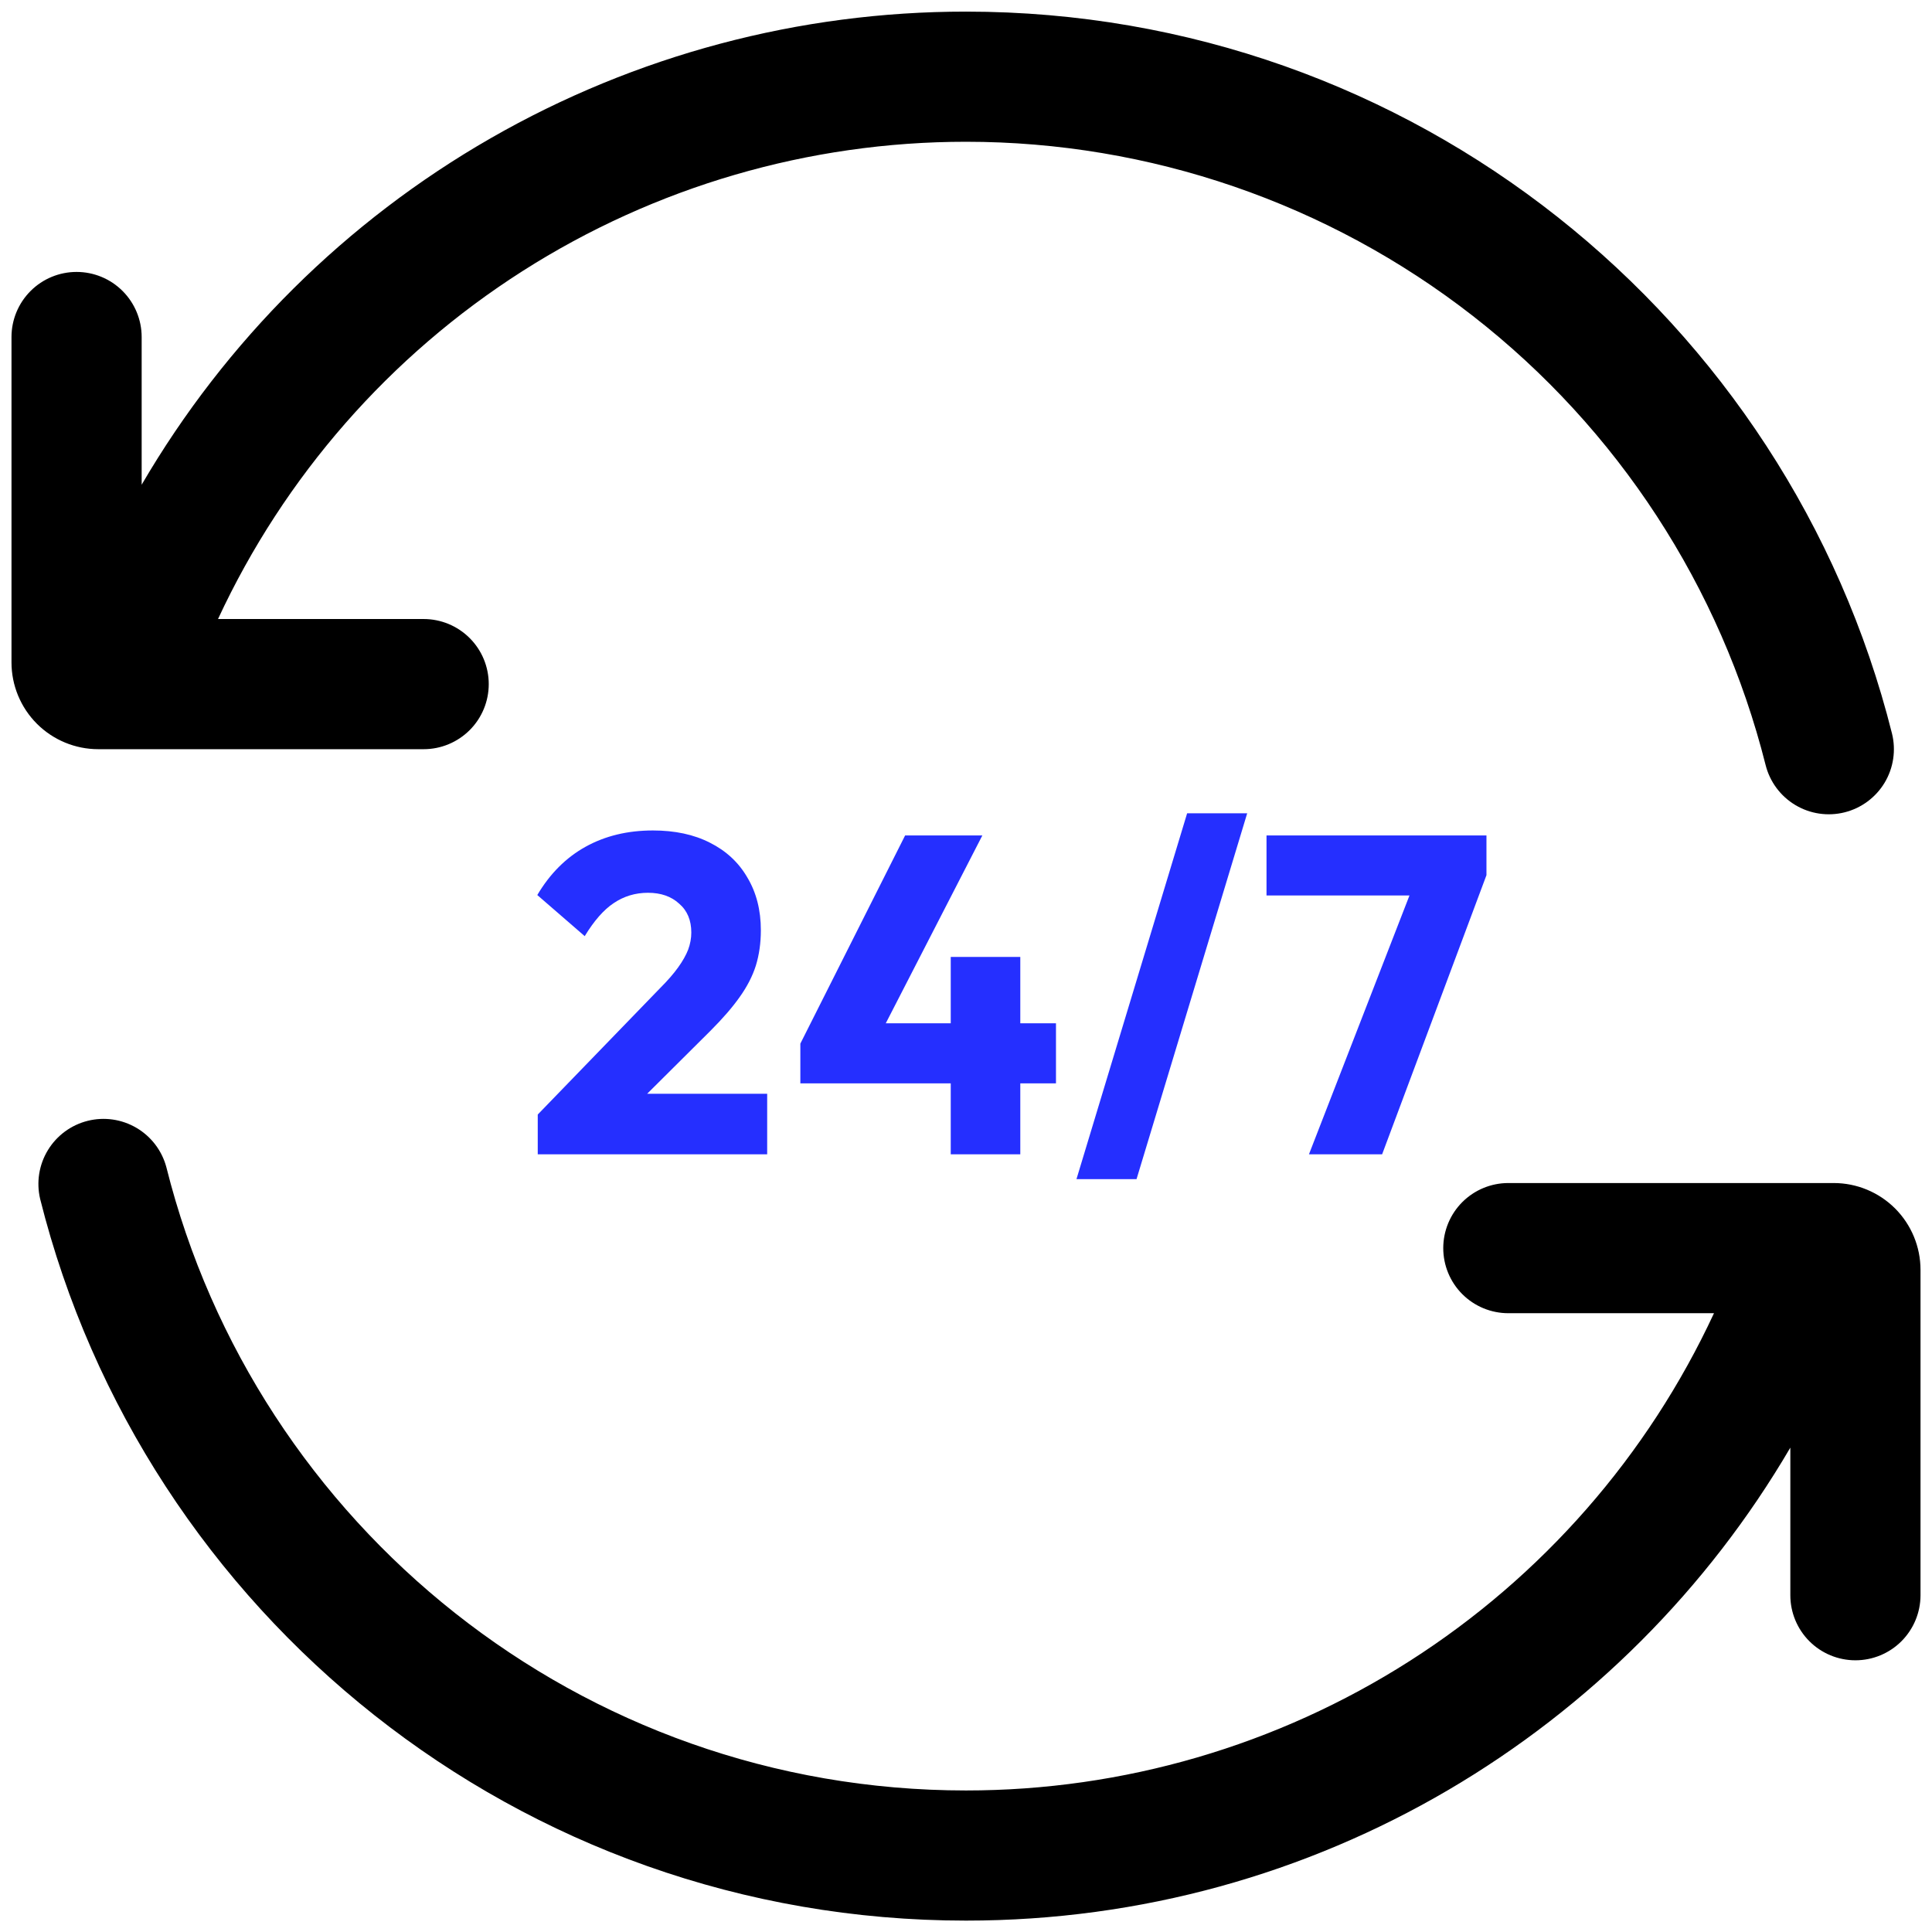 <svg xmlns="http://www.w3.org/2000/svg" width="77" height="77" viewBox="0 0 77 77" fill="none"><g clip-path="url(#clip0_29_255)"><path d="M21.432 44.42L26.31 39.38C26.61 39.08 26.85 38.804 27.03 38.552C27.21 38.3 27.342 38.066 27.426 37.85C27.51 37.622 27.552 37.394 27.552 37.166C27.552 36.674 27.39 36.29 27.066 36.014C26.754 35.726 26.34 35.582 25.824 35.582C25.32 35.582 24.864 35.72 24.456 35.996C24.06 36.26 23.676 36.698 23.304 37.31L21.414 35.672C21.918 34.82 22.56 34.178 23.34 33.746C24.12 33.314 25.014 33.098 26.022 33.098C26.898 33.098 27.654 33.26 28.29 33.584C28.938 33.908 29.436 34.37 29.784 34.97C30.144 35.57 30.324 36.272 30.324 37.076C30.324 37.58 30.258 38.048 30.126 38.48C29.994 38.9 29.778 39.32 29.478 39.74C29.19 40.148 28.8 40.598 28.308 41.09L24.924 44.456L21.432 44.42ZM21.432 46.004V44.42L23.826 43.592H30.576V46.004H21.432ZM31.898 41.594L36.074 33.296H39.152L34.886 41.594H31.898ZM31.898 43.178V41.594L32.834 40.784H42.086V43.178H31.898ZM37.892 46.004V38.138H40.664V46.004H37.892ZM42.903 46.994L47.313 32.414H49.707L45.297 46.994H42.903ZM52.169 46.004L56.489 34.88H59.243L55.085 46.004H52.169ZM50.477 35.69V33.296H59.243V34.88L58.307 35.69H50.477Z" fill="#252FFF"></path><path d="M8.689 24.671C11.328 18.989 15.536 14.179 20.818 10.809C26.1 7.439 32.235 5.649 38.5 5.65C45.819 5.65 52.929 8.093 58.703 12.593C64.476 17.092 68.581 23.39 70.368 30.488C70.535 31.156 70.961 31.73 71.551 32.084C72.141 32.438 72.848 32.543 73.516 32.376C74.183 32.209 74.757 31.784 75.112 31.194C75.466 30.604 75.571 29.897 75.404 29.229C71.261 12.702 56.31 0.463 38.5 0.463C31.854 0.46 25.322 2.2 19.558 5.508C13.793 8.816 8.996 13.578 5.646 19.318V13.432C5.646 12.744 5.372 12.084 4.886 11.598C4.4 11.111 3.74 10.838 3.052 10.838C2.364 10.838 1.704 11.111 1.218 11.598C0.732 12.084 0.458 12.744 0.458 13.432V26.4C0.458 27.318 0.823 28.197 1.471 28.846C2.12 29.494 2.999 29.859 3.917 29.859H16.885C17.573 29.859 18.233 29.585 18.719 29.099C19.206 28.613 19.479 27.953 19.479 27.265C19.479 26.577 19.206 25.917 18.719 25.431C18.233 24.945 17.573 24.671 16.885 24.671H8.689ZM6.631 46.521C6.456 45.862 6.029 45.299 5.442 44.953C4.856 44.607 4.156 44.505 3.495 44.671C2.834 44.836 2.265 45.255 1.91 45.837C1.555 46.419 1.444 47.117 1.599 47.78C5.739 64.307 20.689 76.546 38.5 76.546C52.513 76.546 64.756 68.969 71.354 57.695V63.578C71.354 64.265 71.627 64.925 72.114 65.412C72.6 65.898 73.26 66.171 73.948 66.171C74.636 66.171 75.296 65.898 75.782 65.412C76.268 64.925 76.542 64.265 76.542 63.578V50.609C76.542 49.691 76.177 48.812 75.529 48.163C74.88 47.515 74.001 47.15 73.083 47.15H60.114C59.427 47.15 58.767 47.424 58.28 47.91C57.794 48.397 57.521 49.056 57.521 49.744C57.521 50.432 57.794 51.092 58.28 51.578C58.767 52.065 59.427 52.338 60.114 52.338H68.311C65.672 58.02 61.464 62.83 56.182 66.2C50.9 69.57 44.765 71.36 38.5 71.359C23.124 71.359 10.207 60.794 6.631 46.521Z" fill="black"></path></g><defs><clipPath id="clip0_29_255"><rect width="77" height="77" fill="white"></rect></clipPath></defs></svg>